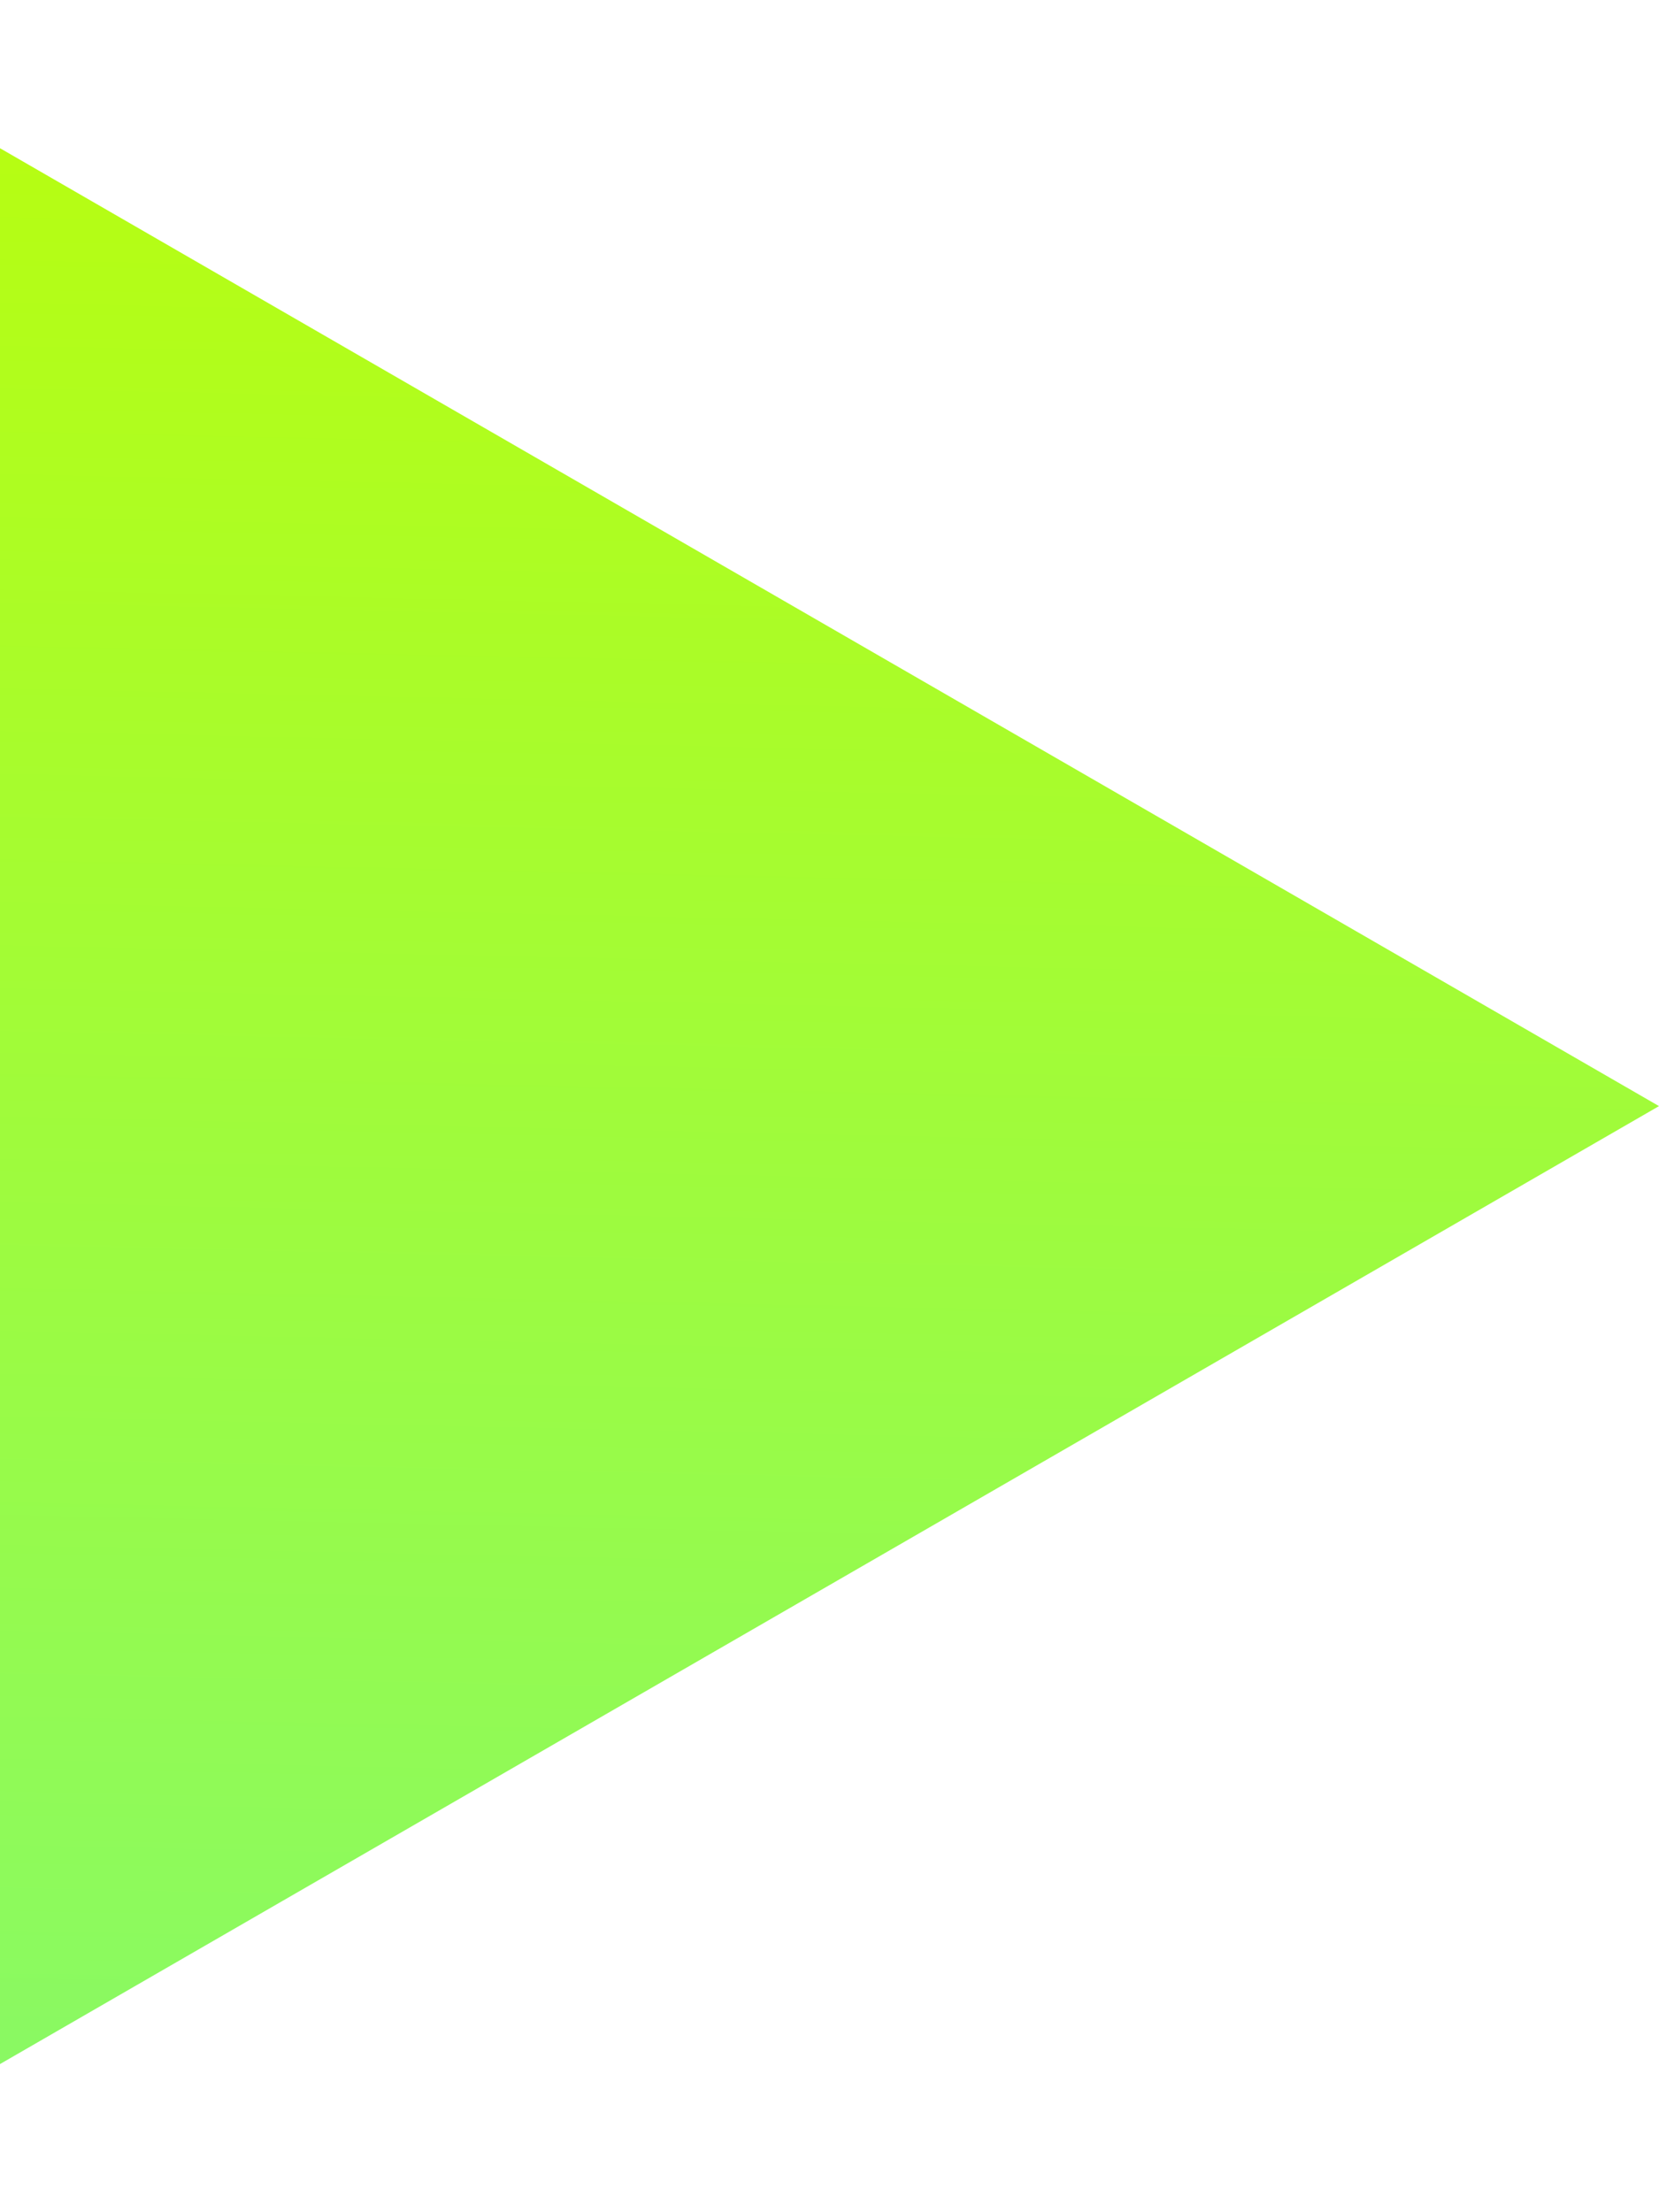 <svg width="27" height="36" viewBox="0 0 27 36" fill="none" xmlns="http://www.w3.org/2000/svg">
<g clip-path="url(#clip0_0_4)">
<path d="M27 18L-1.4682e-06 33.589L-1.05412e-07 2.412L27 18Z" fill="url(#paint0_linear_0_4)"/>
</g>
<defs>
<linearGradient id="paint0_linear_0_4" x1="9" y1="-1.51" x2="8.188" y2="36.126" gradientUnits="userSpaceOnUse">
<stop stop-color="#BCFE08"/>
<stop offset="1" stop-color="#86F969"/>
</linearGradient>
<clipPath id="clip0_0_4">
<rect width="27" height="36" fill="white"/>
</clipPath>
</defs>
</svg>
